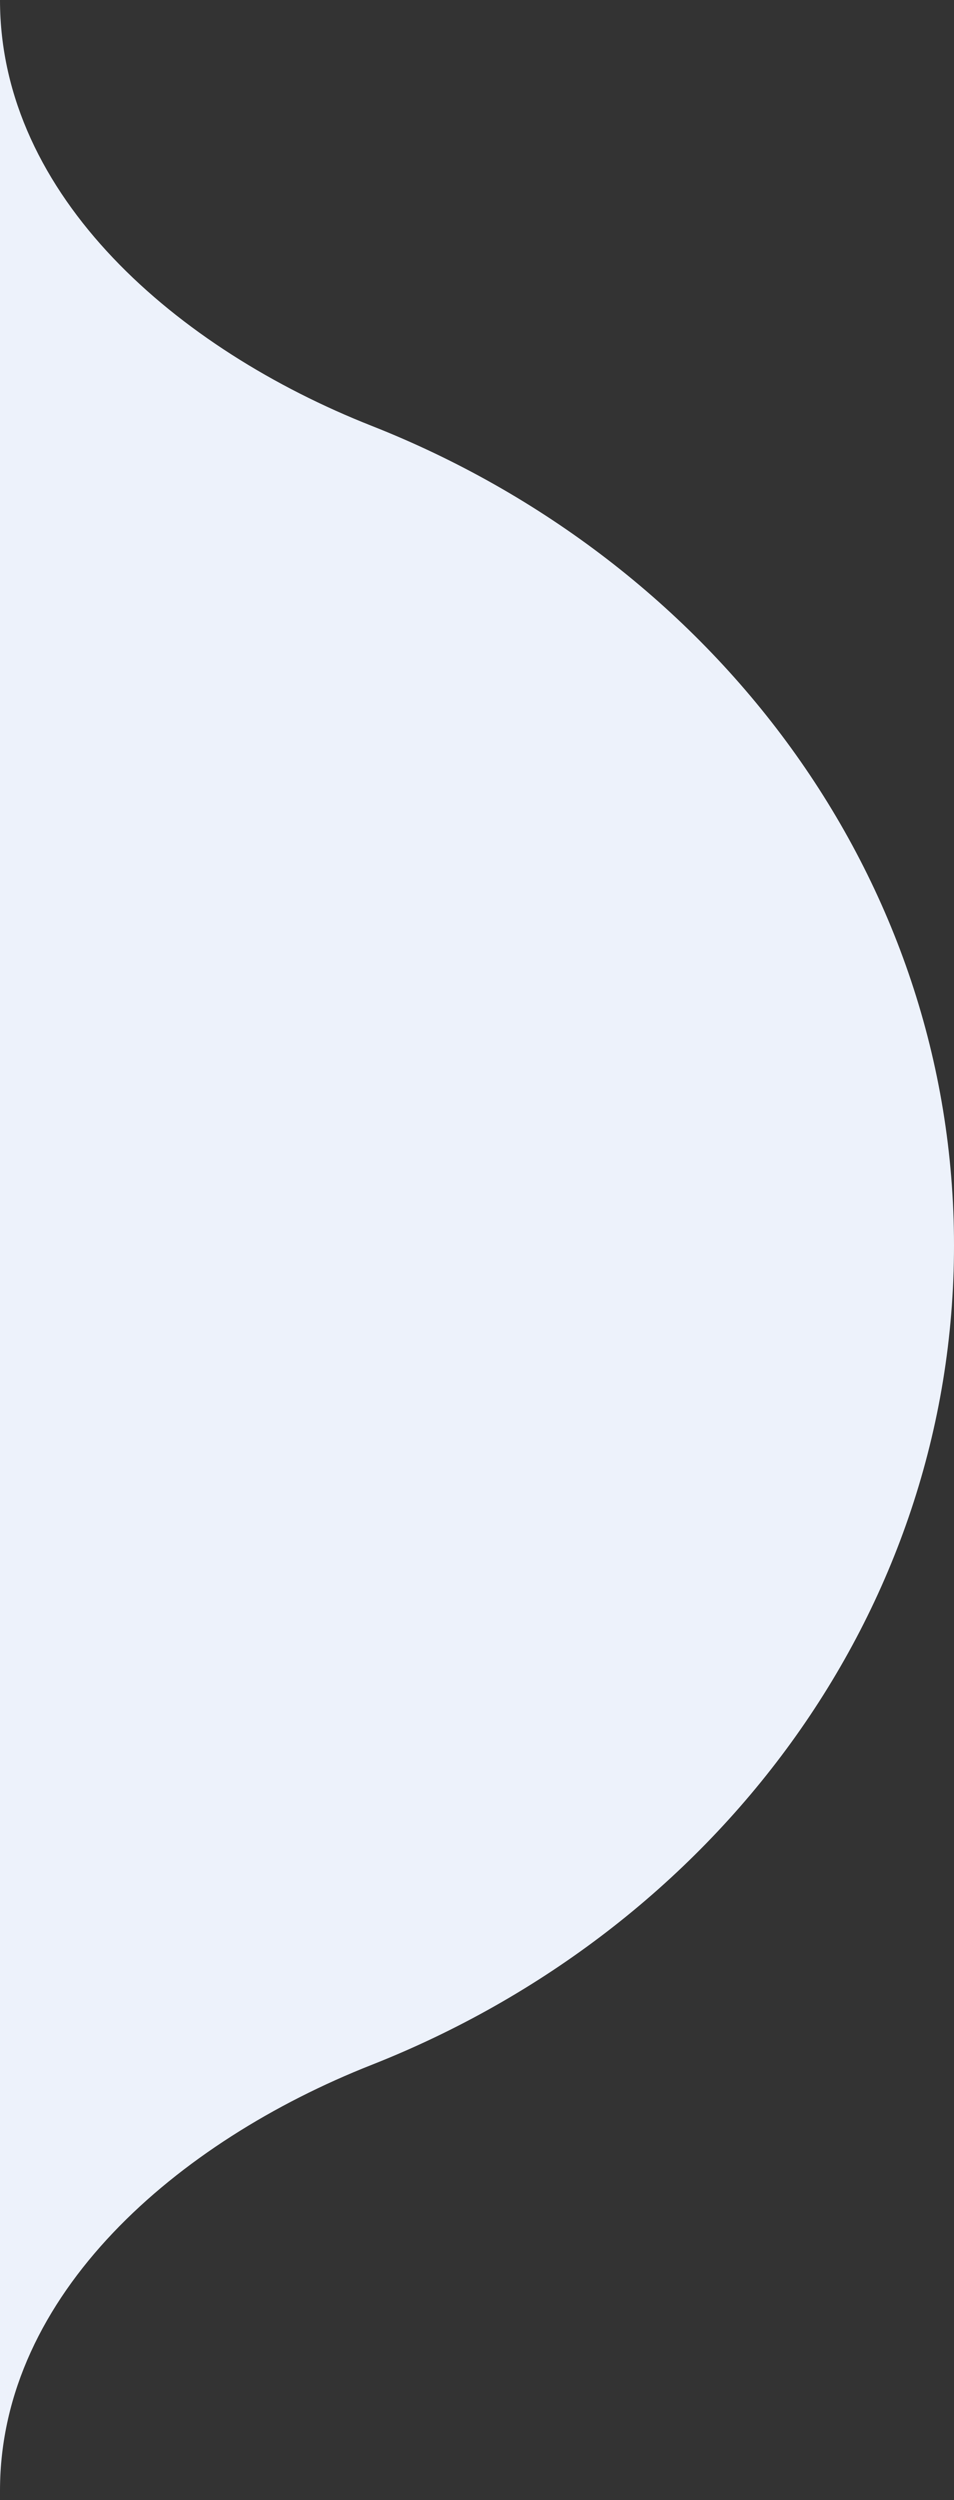 <svg width="50" height="131" viewBox="0 0 50 131" fill="none" xmlns="http://www.w3.org/2000/svg">
<rect x="0" y="0" width="50" height="131" fill="#333333" stroke="none"/>
<path d="M0 0V130.513C0 120.216 9.303 112.214 19.475 108.2C37.414 101.121 50 84.559 50 65.256C50 45.954 37.414 29.391 19.475 22.313C9.303 18.299 0 10.297 0 0Z" fill="#EDF2FB"/>
</svg>
